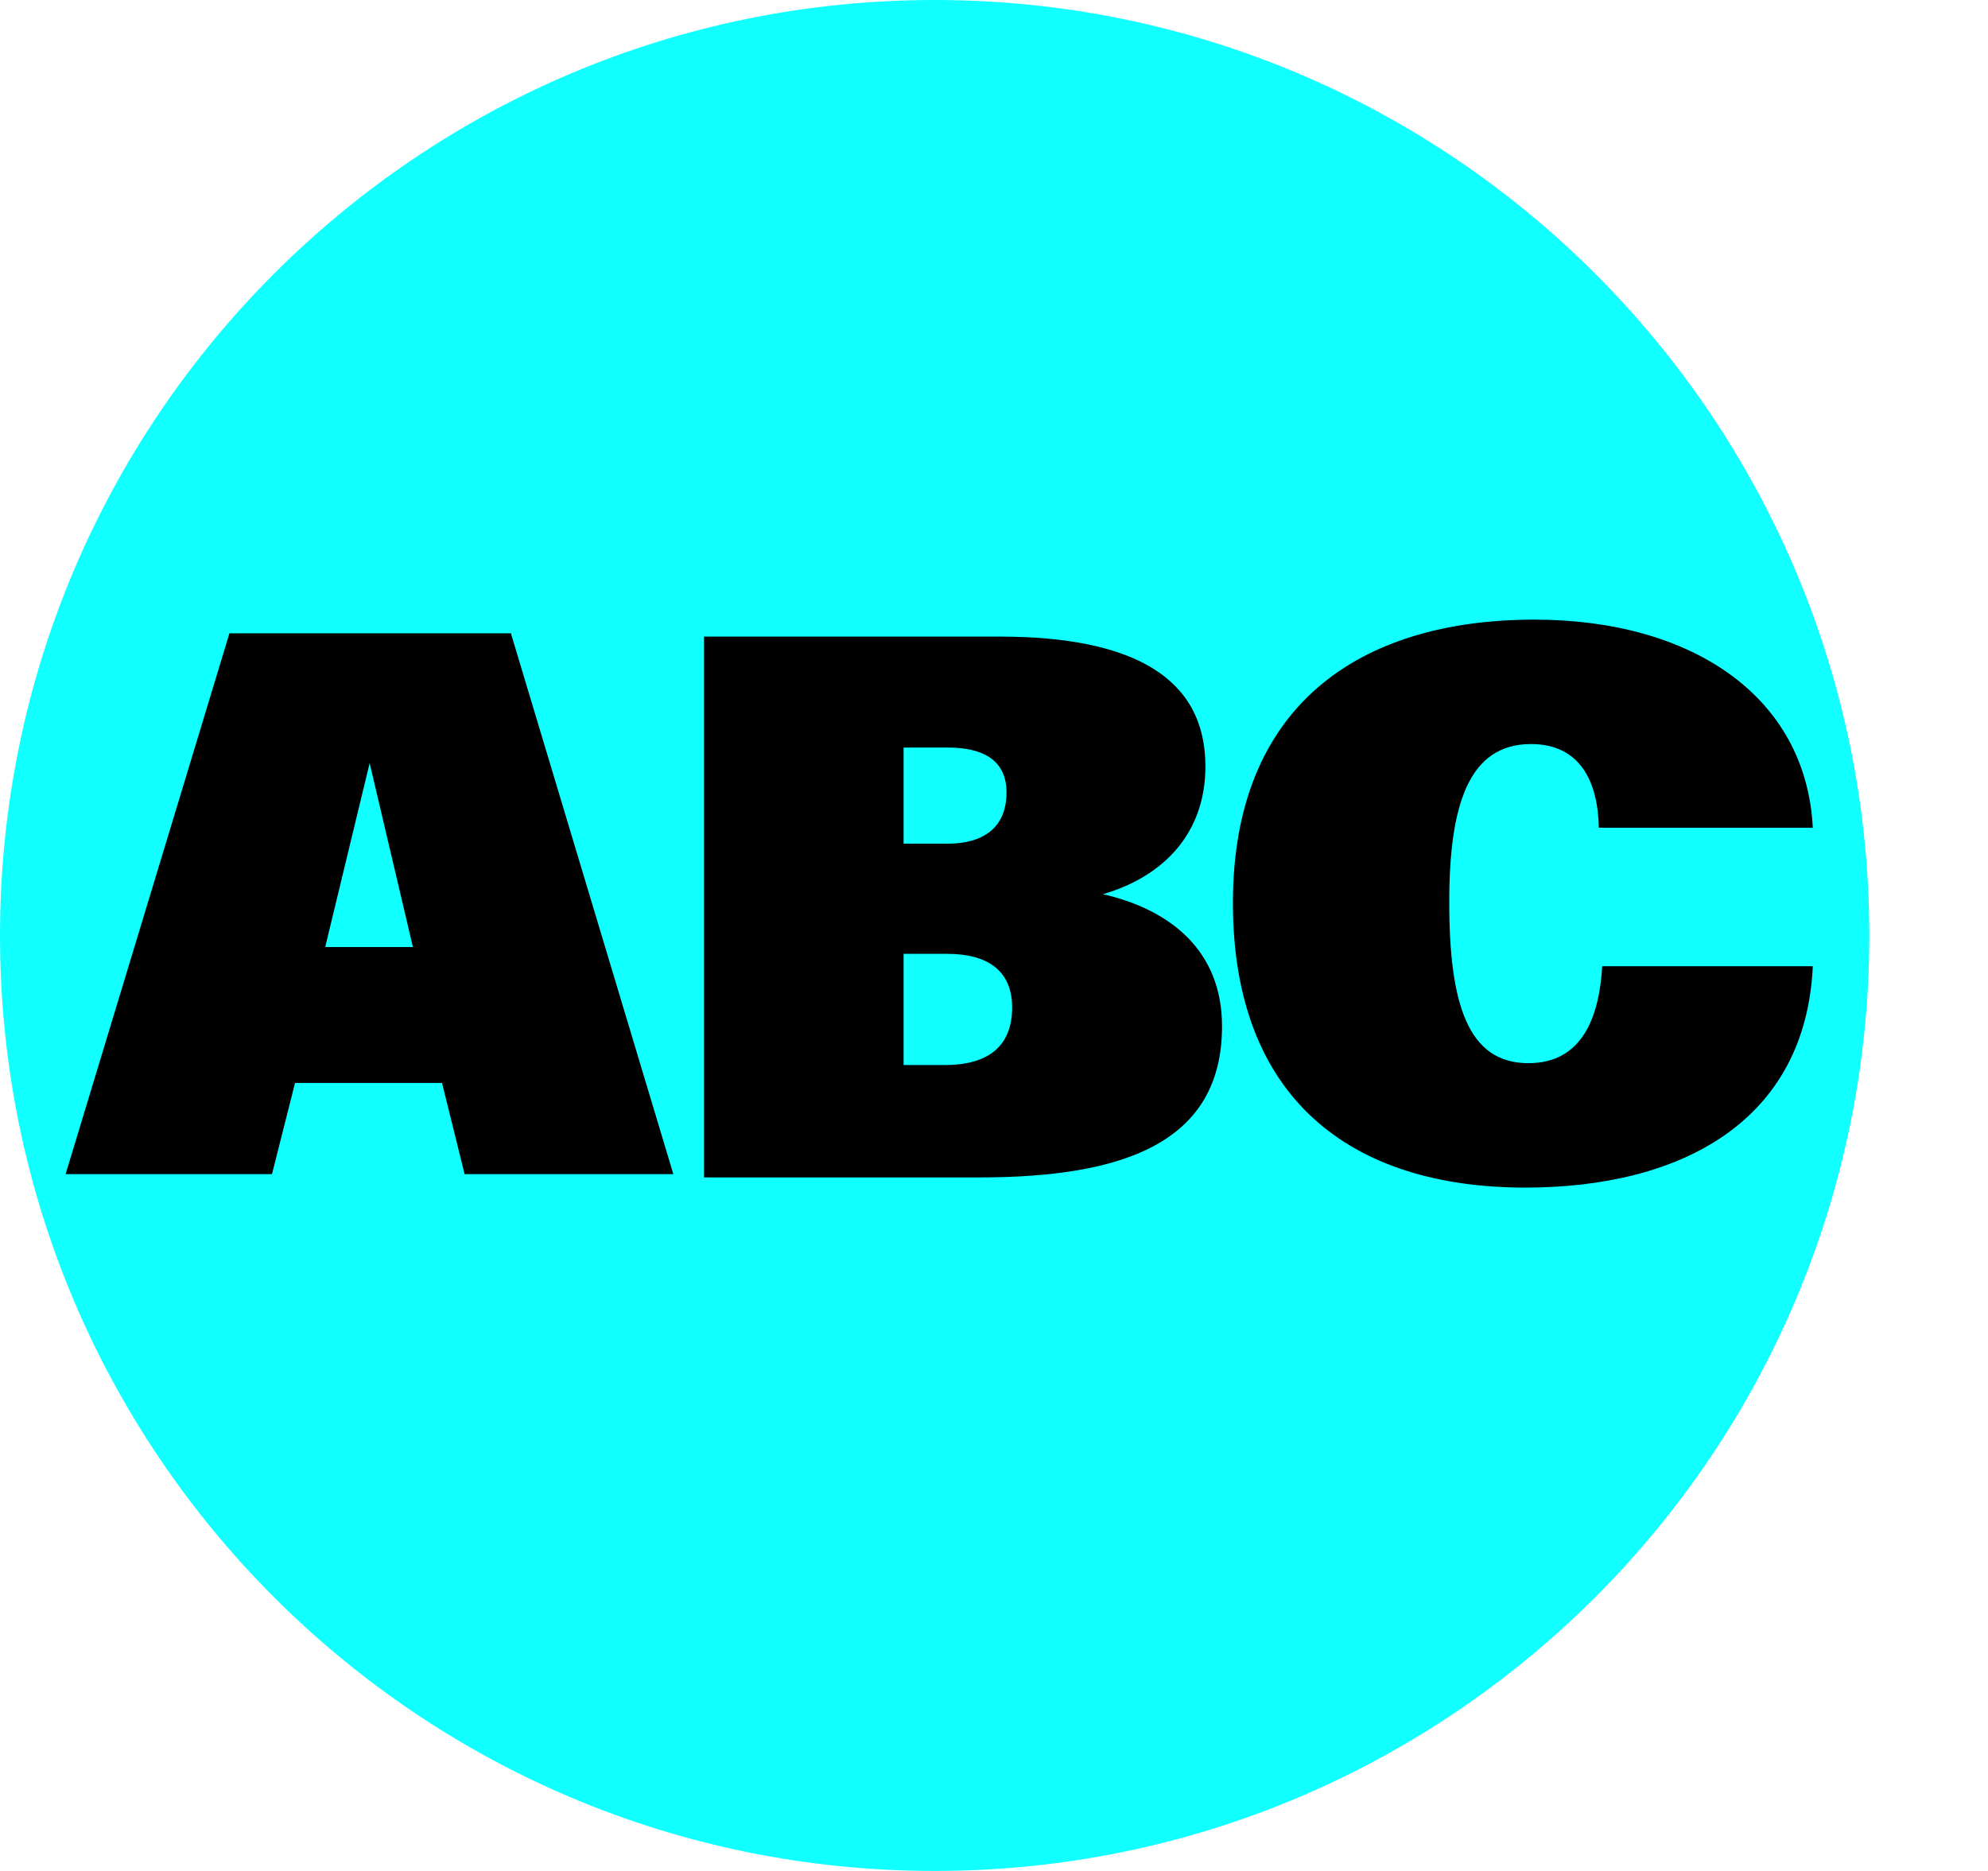 <svg xmlns="http://www.w3.org/2000/svg" width="17" height="16" viewBox="0 0 17 16" fill="none">
<g clip-path="url(#clip0_228_72)">
<path d="M7.992 16C12.406 16 15.985 12.418 15.985 8C15.985 3.582 12.406 0 7.992 0C3.578 0 0 3.582 0 8C0 12.418 3.578 16 7.992 16Z" fill="#10FFFF"/>
<path d="M13.043 10.156C11.545 10.156 10.543 9.389 10.543 7.721C10.543 6.044 11.613 5.299 13.121 5.299C14.461 5.299 15.444 5.95 15.502 7.079H13.672C13.665 6.679 13.508 6.363 13.092 6.363C12.563 6.363 12.393 6.876 12.393 7.715C12.393 8.589 12.554 9.092 13.069 9.092C13.527 9.092 13.675 8.705 13.701 8.263H15.502C15.441 9.582 14.387 10.156 13.043 10.156Z" fill="black"/>
<path d="M6.02 10.069V5.444H8.546C9.696 5.444 10.308 5.799 10.308 6.554C10.308 7.118 9.96 7.492 9.432 7.647C10.009 7.779 10.45 8.131 10.45 8.776C10.45 9.77 9.612 10.069 8.375 10.069H6.02ZM7.727 9.108H8.079C8.436 9.108 8.655 8.96 8.655 8.615C8.655 8.292 8.433 8.157 8.101 8.157H7.727V9.108ZM7.727 7.215H8.101C8.407 7.215 8.607 7.08 8.607 6.776C8.607 6.496 8.398 6.393 8.108 6.393H7.727V7.215Z" fill="black"/>
<path d="M0.561 10.041L1.962 5.416H4.369L5.758 10.041H3.973L3.78 9.261H2.523L2.326 10.041H0.561ZM2.781 8.099H3.531L3.161 6.526L2.781 8.099Z" fill="black"/>
</g>
<defs>
<clipPath id="clip0_228_72">
<rect width="16.102" height="16" fill="white"/>
</clipPath>
</defs>
</svg>